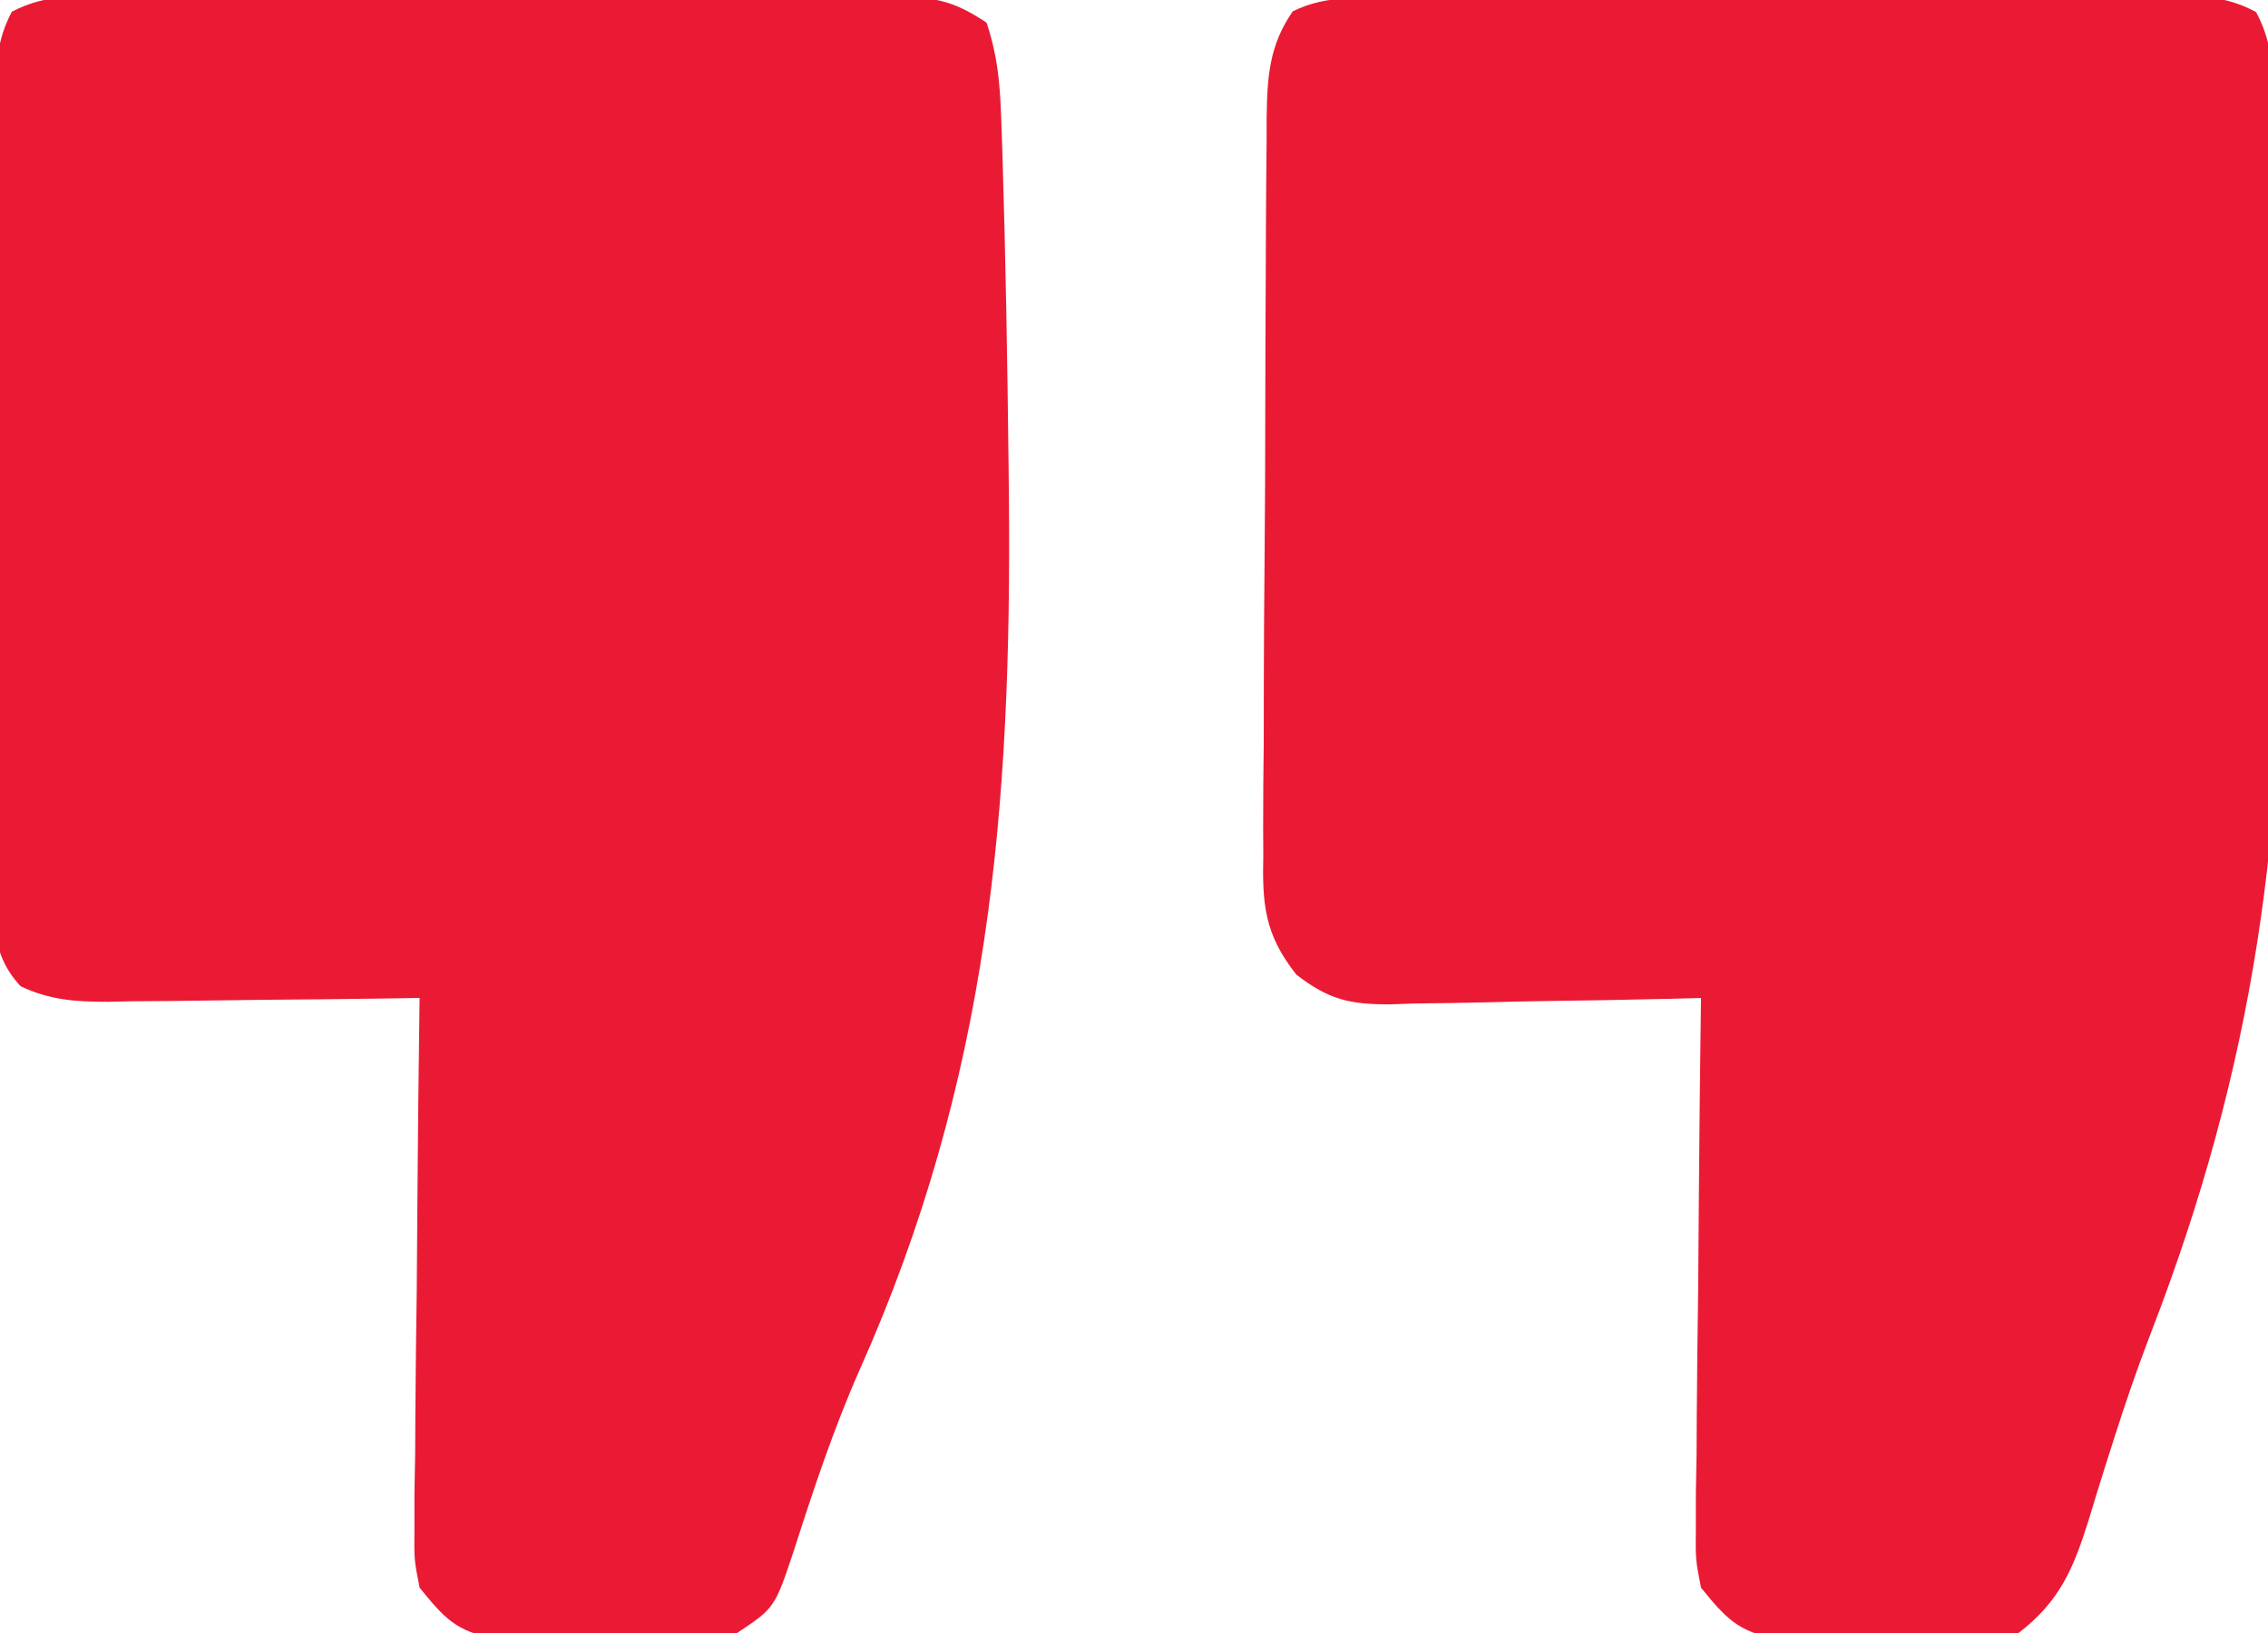 <?xml version="1.0" encoding="UTF-8"?>
<svg version="1.1" xmlns="http://www.w3.org/2000/svg" width="200" height="144">
<path d="M0 0 C0.786 -0.004 1.571 -0.007 2.381 -0.011 C4.98 -0.019 7.579 -0.006 10.178 0.009 C11.982 0.01 13.787 0.009 15.591 0.008 C19.374 0.008 23.157 0.018 26.94 0.036 C31.792 0.059 36.645 0.059 41.497 0.053 C45.224 0.049 48.95 0.056 52.677 0.066 C54.466 0.07 56.256 0.071 58.045 0.069 C60.545 0.069 63.044 0.081 65.543 0.098 C66.656 0.094 66.656 0.094 67.791 0.09 C71.501 0.129 73.101 0.259 76.271 2.372 C77.403 5.767 77.491 8.519 77.607 12.099 C77.629 12.782 77.652 13.465 77.675 14.169 C77.954 23.235 78.11 32.303 78.209 41.372 C78.219 42.248 78.228 43.124 78.238 44.027 C78.503 71.715 76.505 95.567 65.067 121.187 C62.786 126.349 61.014 131.685 59.293 137.057 C57.591 142.159 57.591 142.159 54.271 144.372 C50.308 144.837 46.322 144.743 42.334 144.747 C41.236 144.772 40.139 144.796 39.008 144.822 C37.423 144.827 37.423 144.827 35.807 144.833 C34.841 144.841 33.876 144.85 32.881 144.858 C29.47 144.223 28.441 143.043 26.271 140.372 C25.79 137.917 25.79 137.917 25.817 135.145 C25.818 134.104 25.818 133.063 25.818 131.991 C25.839 130.874 25.86 129.757 25.881 128.607 C25.887 127.458 25.892 126.31 25.898 125.126 C25.92 121.458 25.971 117.79 26.021 114.122 C26.042 111.635 26.06 109.148 26.076 106.661 C26.12 100.565 26.187 94.469 26.271 88.372 C25.293 88.388 24.314 88.404 23.306 88.42 C19.668 88.474 16.03 88.509 12.392 88.537 C10.819 88.552 9.246 88.573 7.672 88.599 C5.408 88.635 3.145 88.652 0.881 88.665 C0.18 88.681 -0.522 88.696 -1.244 88.712 C-4.079 88.713 -6.334 88.559 -8.915 87.34 C-11.635 84.389 -11.279 81.363 -11.23 77.552 C-11.236 76.757 -11.241 75.961 -11.247 75.142 C-11.259 72.51 -11.243 69.879 -11.225 67.247 C-11.225 65.42 -11.226 63.593 -11.229 61.766 C-11.23 57.936 -11.218 54.107 -11.195 50.277 C-11.167 45.363 -11.169 40.451 -11.182 35.538 C-11.189 31.765 -11.181 27.992 -11.169 24.219 C-11.164 22.407 -11.164 20.596 -11.168 18.784 C-11.171 16.253 -11.154 13.723 -11.133 11.193 C-11.137 10.441 -11.142 9.69 -11.146 8.916 C-11.106 6.134 -11.004 3.891 -9.686 1.407 C-6.579 -0.235 -3.429 -0.035 0 0 Z " fill="#ea1a34" transform="translate(10.729,-0.372)"/>
<path d="M0 0 C0.786 -0.005 1.571 -0.01 2.38 -0.015 C4.985 -0.03 7.589 -0.036 10.194 -0.042 C12 -0.048 13.806 -0.053 15.612 -0.059 C19.4 -0.07 23.189 -0.076 26.978 -0.079 C31.838 -0.085 36.699 -0.109 41.559 -0.137 C45.29 -0.156 49.021 -0.161 52.752 -0.162 C54.544 -0.165 56.336 -0.174 58.128 -0.187 C60.632 -0.204 63.136 -0.202 65.641 -0.195 C66.756 -0.209 66.756 -0.209 67.894 -0.223 C70.672 -0.201 72.87 -0.121 75.336 1.228 C76.945 4.192 76.878 7.148 76.916 10.442 C76.936 11.183 76.955 11.923 76.976 12.687 C77.035 15.155 77.07 17.622 77.1 20.091 C77.112 20.947 77.124 21.802 77.137 22.684 C77.2 27.252 77.242 31.82 77.271 36.389 C77.297 40.095 77.358 43.796 77.455 47.5 C78.108 72.95 75.207 94.146 65.974 117.918 C64.814 120.943 63.774 123.986 62.792 127.074 C62.532 127.891 62.271 128.708 62.003 129.55 C61.508 131.121 61.022 132.694 60.549 134.271 C59.214 138.489 58.021 141.374 54.385 144.161 C51.791 144.679 51.791 144.679 48.885 144.692 C47.833 144.698 46.781 144.703 45.698 144.708 C44.604 144.693 43.511 144.677 42.385 144.661 C40.745 144.684 40.745 144.684 39.073 144.708 C38.021 144.703 36.969 144.698 35.885 144.692 C34.926 144.688 33.967 144.683 32.979 144.679 C29.596 144.004 28.544 142.816 26.385 140.161 C25.904 137.706 25.904 137.706 25.931 134.934 C25.931 133.893 25.932 132.852 25.932 131.78 C25.952 130.663 25.973 129.546 25.994 128.396 C26 127.247 26.006 126.098 26.012 124.915 C26.034 121.247 26.084 117.579 26.135 113.911 C26.155 111.424 26.173 108.937 26.19 106.45 C26.234 100.354 26.301 94.257 26.385 88.161 C24.925 88.2 24.925 88.2 23.435 88.24 C19.81 88.331 16.186 88.388 12.561 88.436 C10.994 88.461 9.428 88.495 7.861 88.538 C5.605 88.599 3.349 88.627 1.092 88.649 C0.396 88.675 -0.3 88.701 -1.017 88.728 C-4.634 88.73 -6.408 88.32 -9.302 86.105 C-12.131 82.504 -12.307 79.89 -12.214 75.497 C-12.218 74.742 -12.222 73.987 -12.226 73.209 C-12.233 70.722 -12.204 68.237 -12.174 65.751 C-12.169 64.019 -12.167 62.287 -12.167 60.555 C-12.16 56.929 -12.138 53.304 -12.102 49.678 C-12.057 45.032 -12.042 40.387 -12.038 35.74 C-12.034 32.166 -12.019 28.591 -11.999 25.016 C-11.991 23.303 -11.984 21.59 -11.979 19.877 C-11.97 17.483 -11.948 15.09 -11.921 12.696 C-11.921 11.989 -11.92 11.282 -11.919 10.553 C-11.865 6.955 -11.702 4.165 -9.615 1.161 C-6.556 -0.368 -3.357 0.005 0 0 Z " fill="#ea1a34" transform="translate(123.615,-0.161)"/>
</svg>
